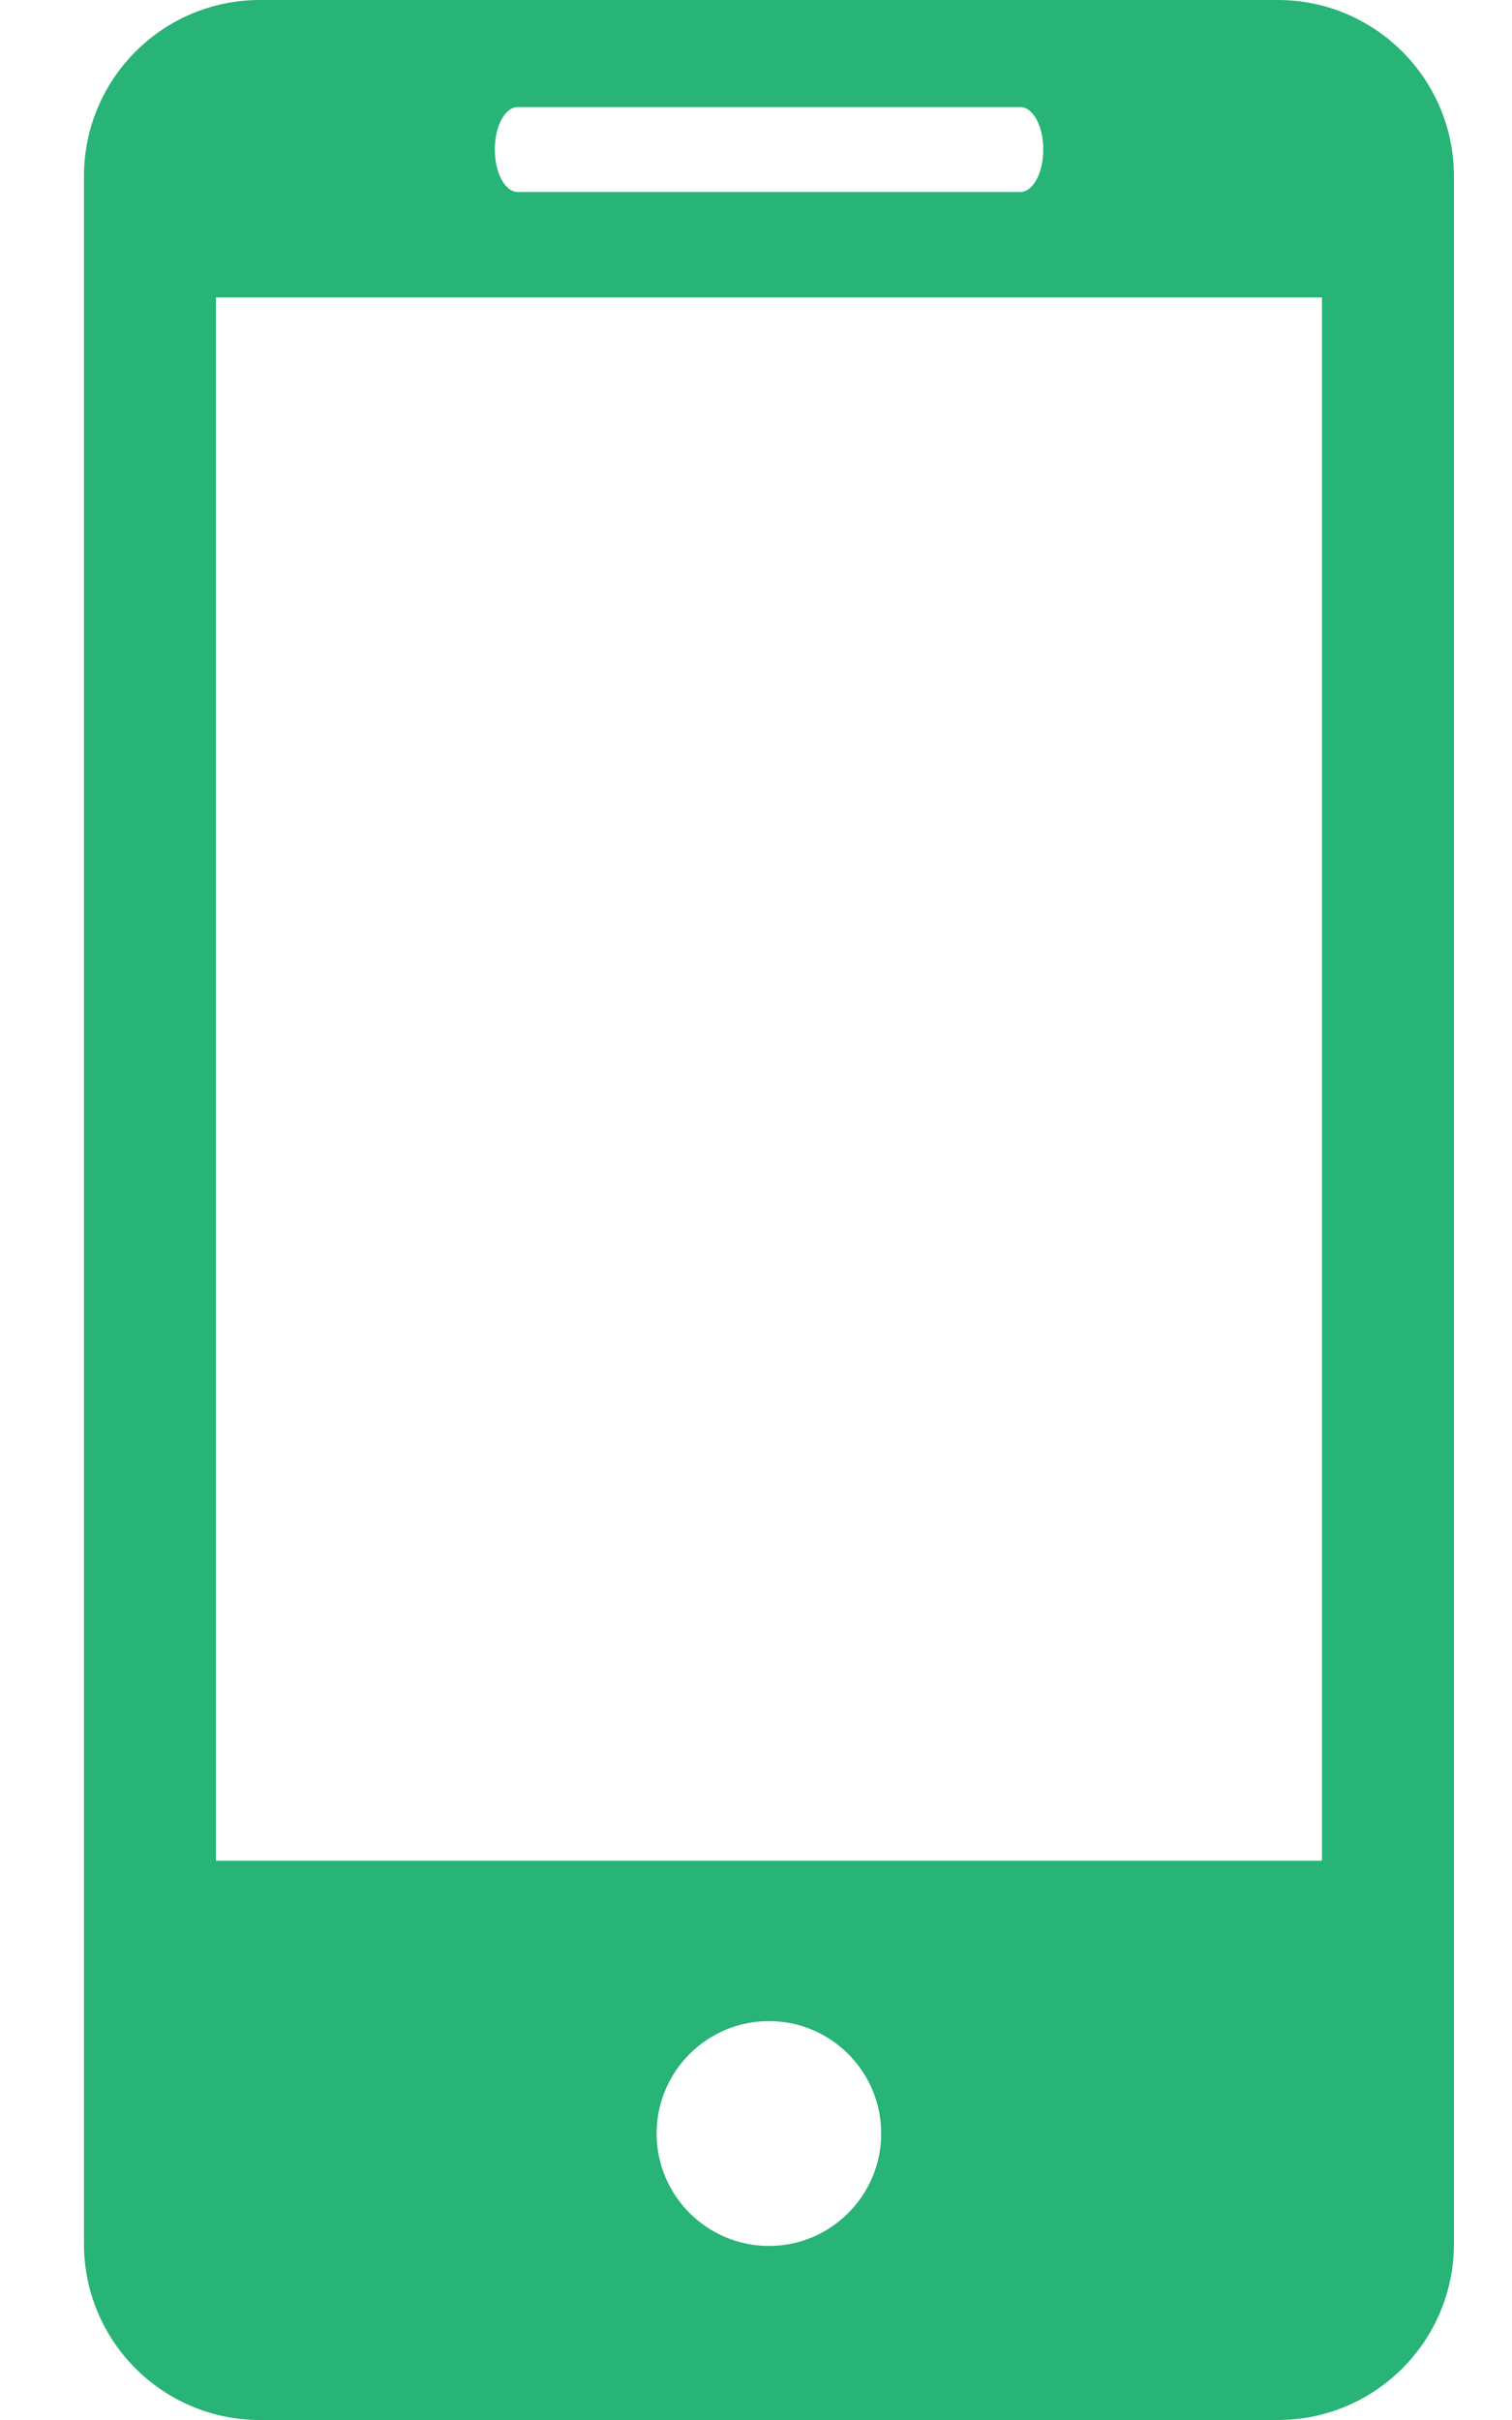 <svg width="15" height="24" viewBox="0 0 15 24" fill="none" xmlns="http://www.w3.org/2000/svg">
<path d="M12.677 0H2.579C1.613 0 0.833 0.784 0.833 1.748V22.253C0.833 23.217 1.613 24 2.579 24H12.677C13.642 24 14.424 23.217 14.424 22.253V1.748C14.424 0.784 13.642 0 12.677 0ZM5.137 1.062H10.122C10.248 1.062 10.35 1.25 10.35 1.482C10.35 1.715 10.248 1.904 10.122 1.904H5.137C5.01 1.904 4.909 1.715 4.909 1.482C4.909 1.25 5.01 1.062 5.137 1.062ZM7.629 22.274C7.014 22.274 6.514 21.774 6.514 21.159C6.514 20.543 7.014 20.044 7.629 20.044C8.242 20.044 8.742 20.543 8.742 21.159C8.742 21.774 8.242 22.274 7.629 22.274ZM13.115 18.453H2.142V2.95H13.115V18.453Z" fill="#28B377"/>
</svg>
